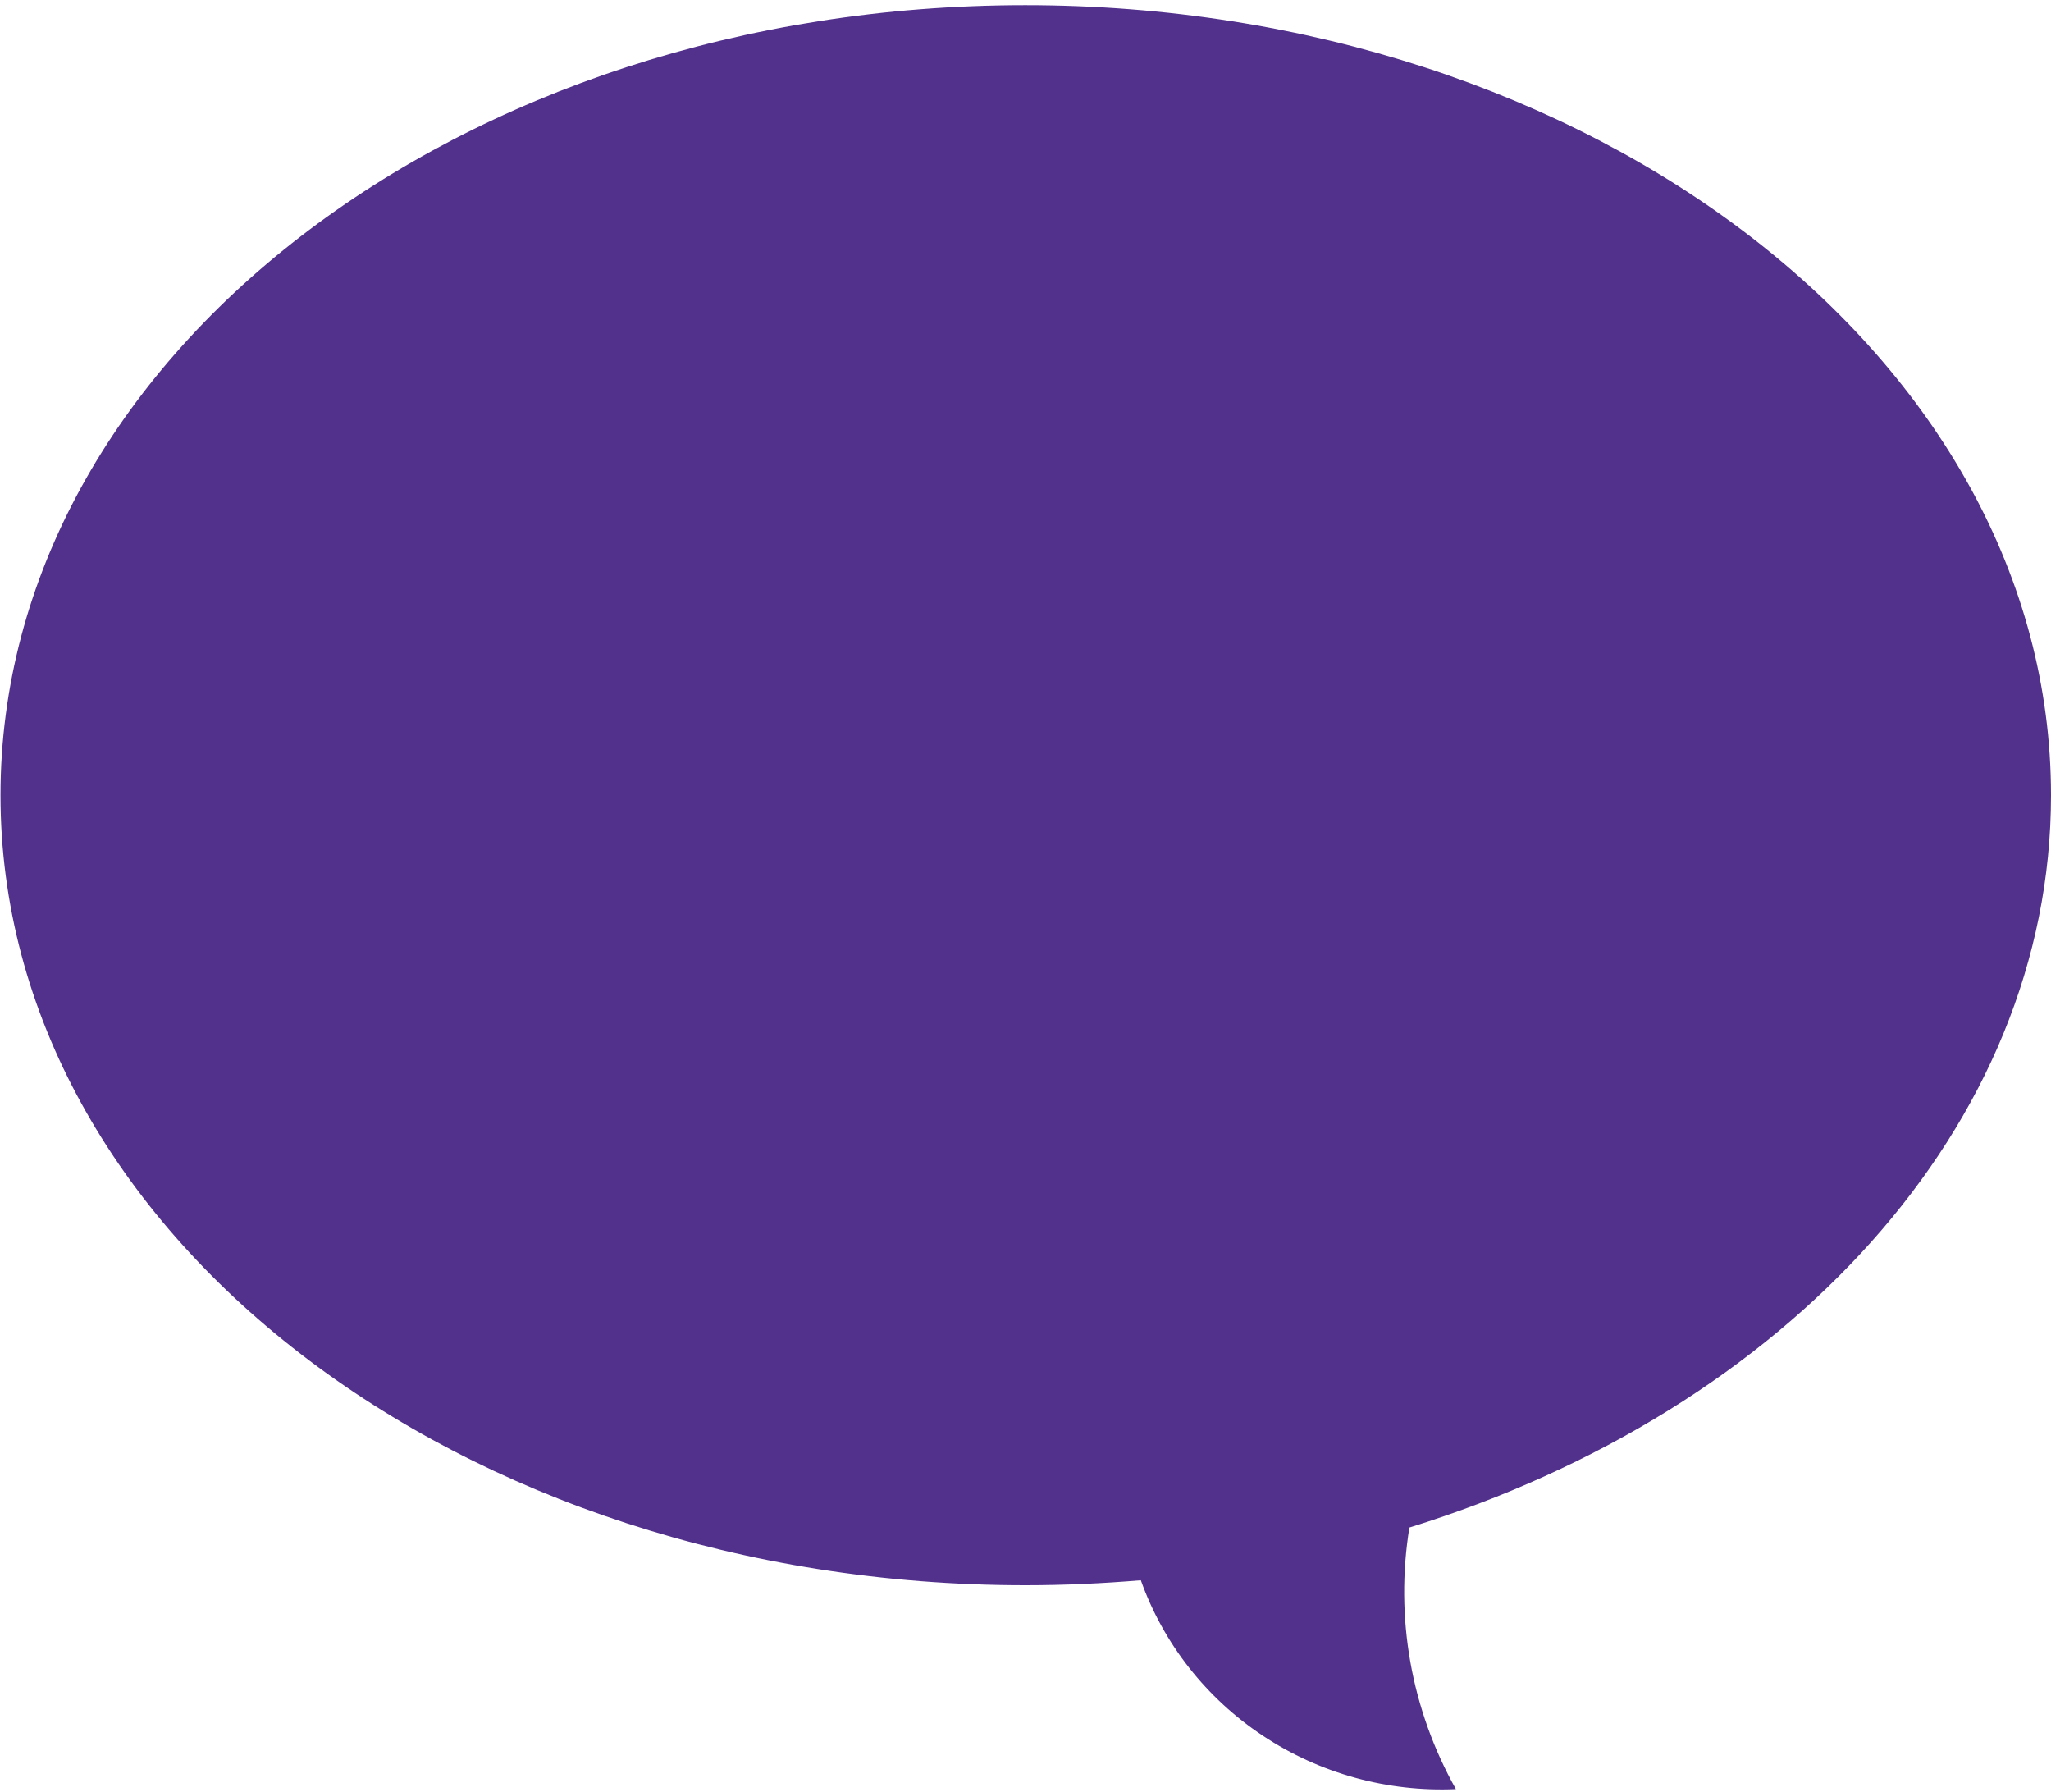 <svg width="95" height="83" viewBox="0 0 95 83" fill="none" xmlns="http://www.w3.org/2000/svg">
<path d="M95 36.83C95 16.618 73.716 0.239 47.486 0.239C21.255 0.239 0.023 16.618 0.023 36.83C0.023 57.042 21.275 73.416 47.486 73.416C49.295 73.416 51.079 73.333 52.842 73.186C53.888 76.122 55.873 78.649 58.502 80.391C61.131 82.134 64.264 82.999 67.435 82.858C65.362 79.167 64.604 74.904 65.281 70.744C82.692 65.337 95 52.19 95 36.83Z" fill="#52318D"/>
</svg>
